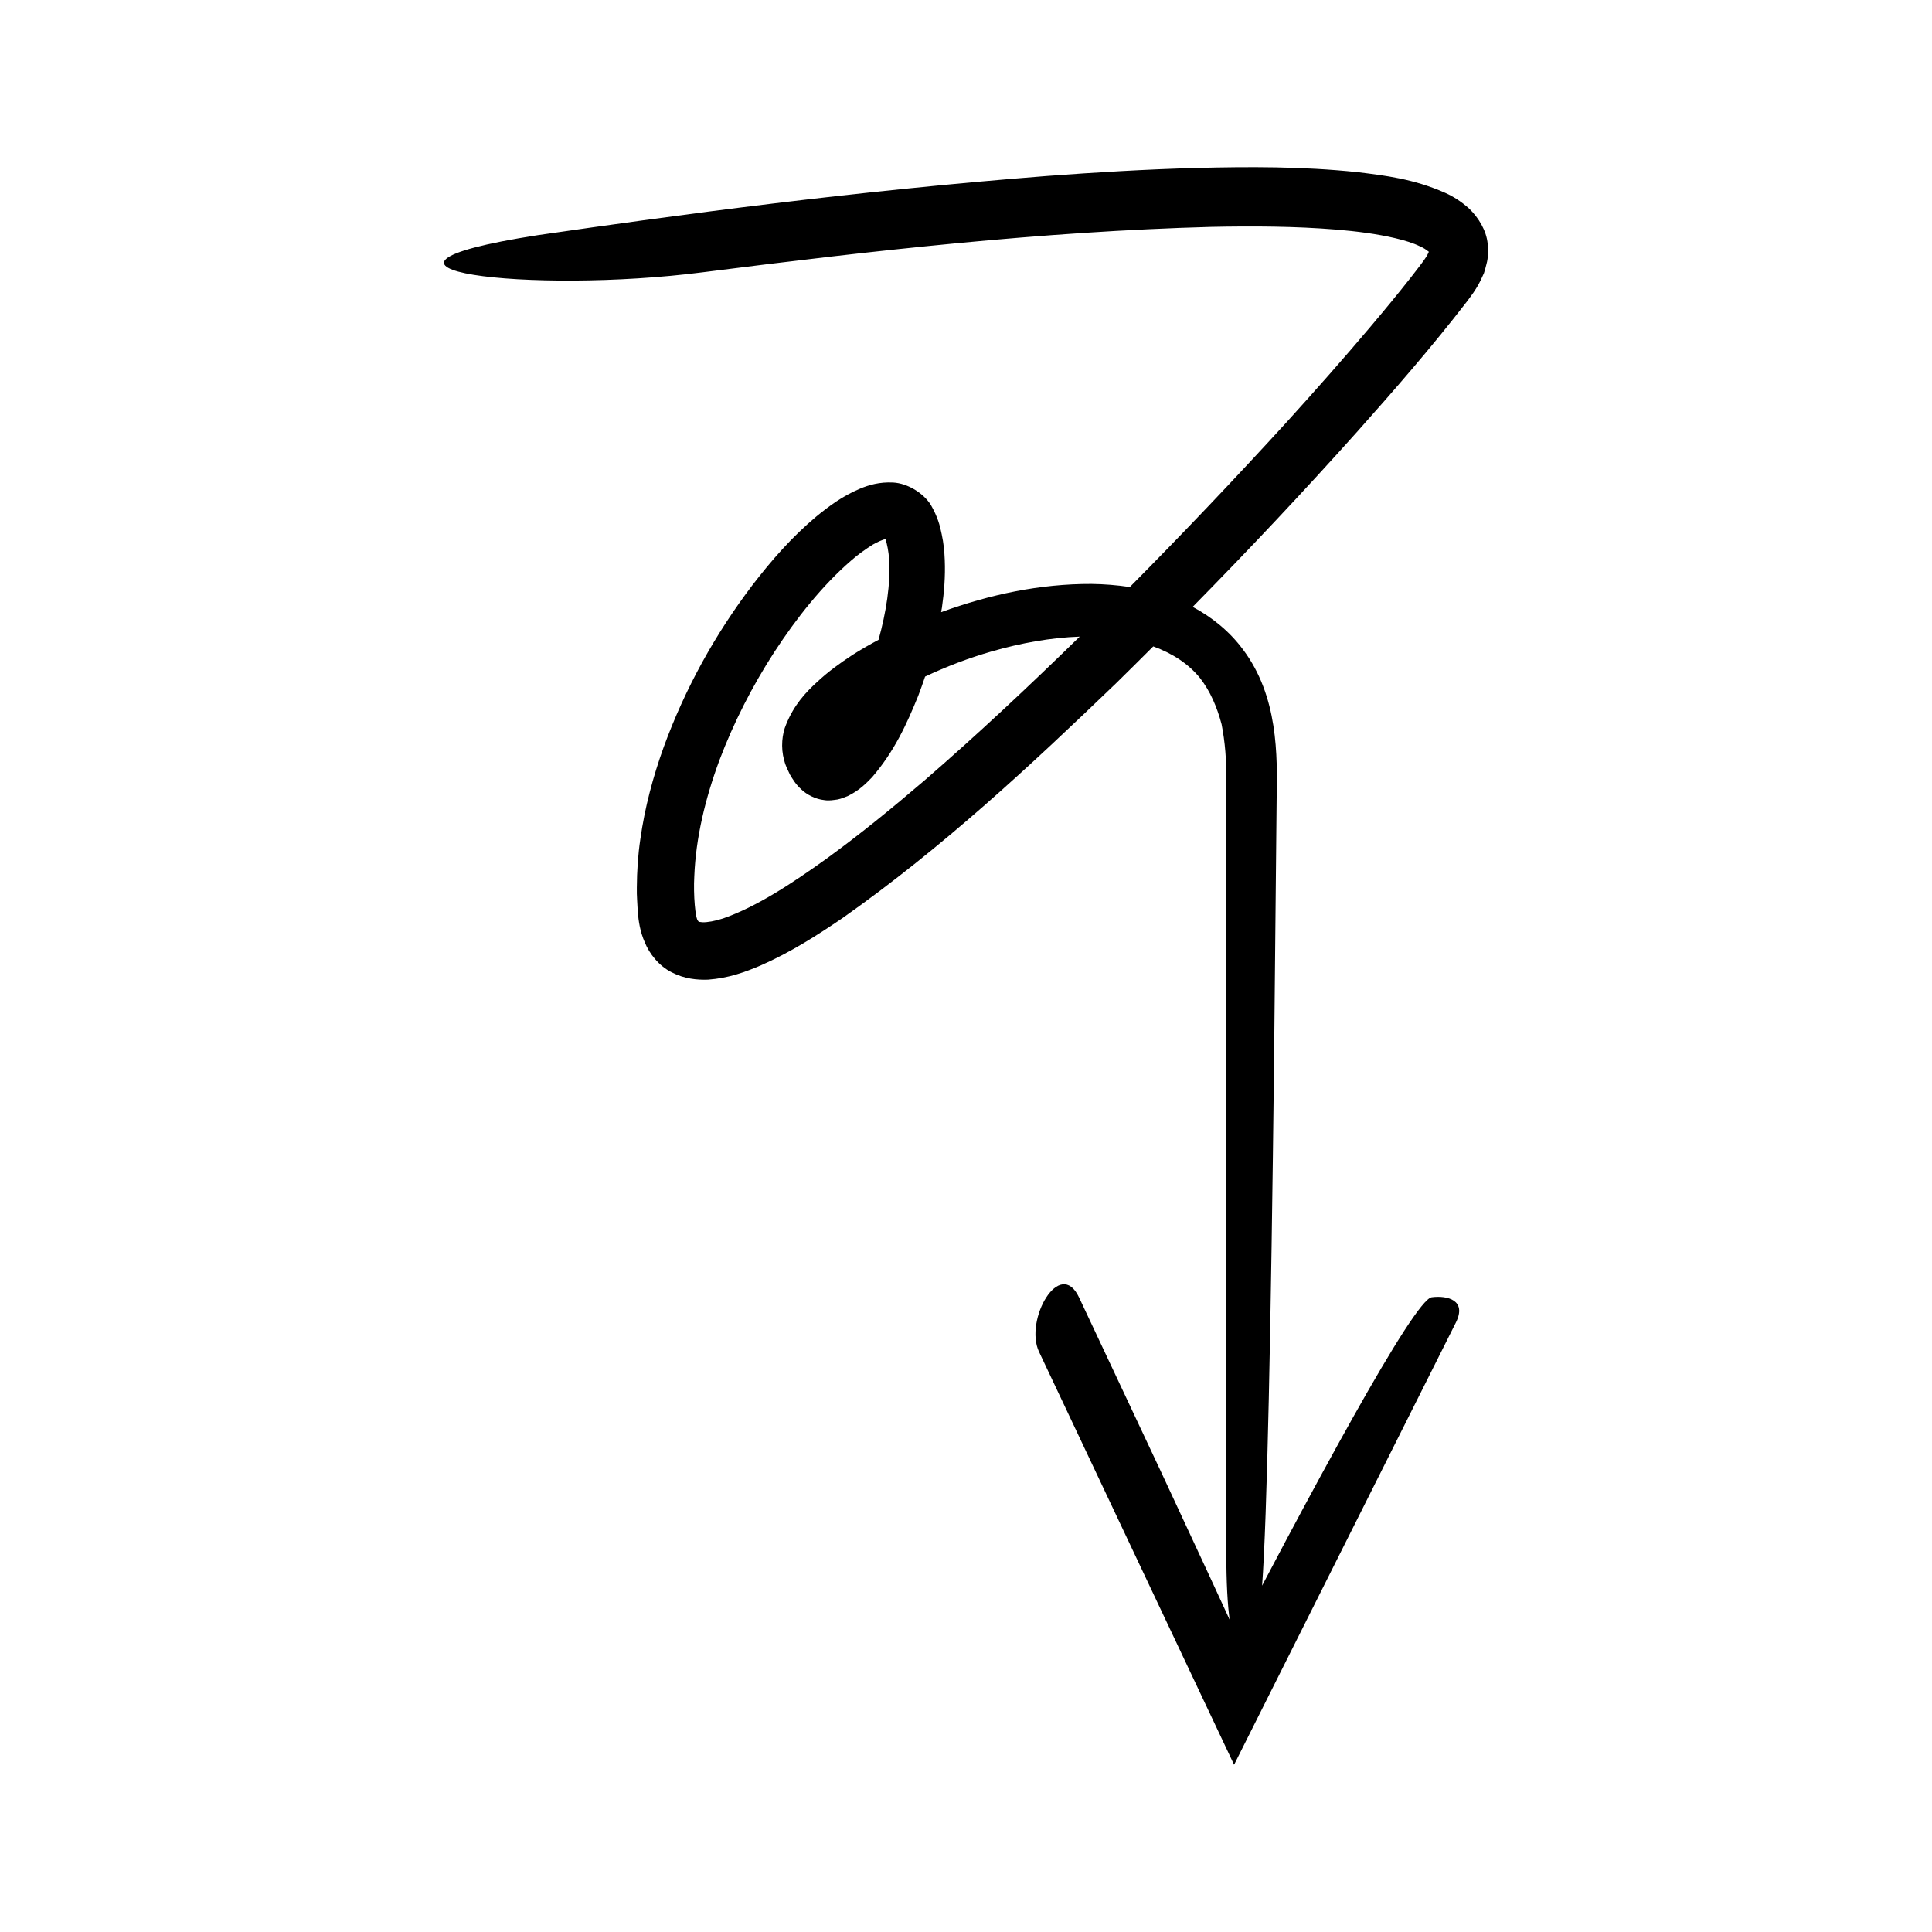 <?xml version="1.0" encoding="UTF-8"?>
<!-- Uploaded to: ICON Repo, www.svgrepo.com, Generator: ICON Repo Mixer Tools -->
<svg fill="#000000" width="800px" height="800px" version="1.1" viewBox="144 144 512 512" xmlns="http://www.w3.org/2000/svg">
 <path d="m532.58 224.13c1.012-1.352 2.621-3.375 3.805-5.84l0.875-1.895c0.262-0.82 0.496-1.656 0.695-2.5 0.461-1.629 0.434-3.543 0.301-5.277-0.344-3.562-2.41-6.871-4.797-9.227-2.289-2.098-4.539-3.43-6.609-4.348-8.375-3.68-15.777-4.516-23.172-5.43-14.688-1.527-28.719-1.438-42.422-1.109-13.688 0.371-26.984 1.176-39.902 2.141-51.637 4.043-97.266 10.238-134.82 15.672-58.445 9.09-1.527 15.68 43.82 9.824 44.797-5.707 89.844-10.805 134.6-12.016 11.16-0.227 22.32-0.172 33.164 0.715 5.398 0.453 10.75 1.129 15.629 2.277 2.422 0.566 4.754 1.285 6.508 2.141 0.922 0.387 1.668 0.887 2.047 1.199 0.258 0.199 0.328 0.242 0.344 0.25 0.008-0.008 0.008-0.004 0.008 0.004-0.004 0.047-0.086 0.258-0.5 1.074-0.707 1.176-2.731 3.797-4.363 5.867-3.418 4.348-6.988 8.66-10.602 12.941-7.234 8.562-14.699 16.996-22.266 25.34-13.527 14.812-27.375 29.379-41.508 43.637-3.383-0.508-6.785-0.777-10.16-0.82-13.598-0.055-26.961 2.797-39.852 7.481 0.062-0.387 0.152-0.762 0.207-1.152 0.59-4.086 0.938-8.285 0.758-12.691-0.09-2.199-0.293-4.449-0.805-6.789-0.465-2.297-1.059-4.59-2.859-7.754-1.98-3.184-6.168-5.754-9.992-5.969-3.617-0.191-6.481 0.66-8.801 1.629-4.715 1.988-8.199 4.625-11.539 7.34-6.559 5.496-11.949 11.684-16.941 18.176-9.891 13.016-17.879 27.414-23.559 43.004-2.809 7.801-4.988 15.926-6.176 24.348-0.629 4.199-0.906 8.496-0.93 12.824-0.059 2.156 0.168 4.348 0.25 6.519 0.215 2.387 0.582 5.156 1.895 8.098 1.156 2.863 3.695 6.184 7.133 7.879 3.371 1.738 6.715 2.016 9.547 1.93 5.551-0.402 9.875-2.027 13.949-3.746 8.059-3.547 14.992-7.996 21.762-12.594 26.629-18.762 49.832-40.453 72.426-62.172 3.34-3.254 6.606-6.535 9.898-9.809 5.031 1.828 9.379 4.613 12.473 8.492 2.641 3.418 4.43 7.59 5.637 12.148 0.934 4.848 1.297 9.352 1.246 15.125v204.07c0 8.375 0.34 14.227 0.898 18.129-1.855-4.016-3.707-8.031-5.535-11.996-4.484-9.641-8.871-19.07-13.031-28.016-8.391-17.852-15.863-33.746-21.352-45.418-5.086-10.762-14.582 6-10.609 14.406l51.691 109.43 58.773-117.17c3.004-5.984-2.293-7.242-6.394-6.715-2.332 0.301-10.215 12.867-20.902 31.906-5.344 9.52-11.391 20.656-17.801 32.688-2.019 3.828-4.148 7.856-6.25 11.832 1.316-17.578 2.356-68.098 3.176-139.55 0.207-21.211 0.434-44.258 0.676-68.812 0.219-11.66 0.438-27.328-8.949-39.766-3.473-4.695-8.148-8.52-13.305-11.258 15.059-15.309 29.609-30.781 43.543-46.348 10.051-11.281 19.805-22.488 28.965-34.348zm-143.62 126.73c-8.5 7.269-17.148 14.344-26.07 20.805-8.84 6.336-18.301 12.617-27.25 15.73-2.148 0.703-4.254 1.078-5.504 1.012-1.406-0.156-0.863-0.109-1.105-0.32-0.773-0.469-1.312-6.981-1.035-11.855 0.402-10.25 2.926-20.648 6.621-30.668 3.777-10.008 8.711-19.695 14.574-28.746 5.856-8.988 12.676-17.602 20.324-24.227 1.895-1.684 3.856-3.035 5.742-4.238 1.258-0.746 2.57-1.27 3.402-1.516 0.445 1.367 0.816 3.336 0.965 5.238 0.422 6.707-0.785 14.18-2.801 21.48-2.297 1.234-4.582 2.527-6.824 3.957-3.258 2.133-6.473 4.422-9.523 7.277-3.031 2.777-6.086 6.074-8.148 11.211-1.059 2.41-1.465 6.172-0.531 9.359 0.387 1.754 0.996 2.644 1.543 3.914 0.789 1.297 1.508 2.562 3.035 3.941 1.355 1.305 3.664 2.59 6.141 2.832 1.23 0.191 2.281-0.02 3.422-0.168 1.043-0.207 1.816-0.559 2.715-0.906 3.066-1.5 4.82-3.297 6.469-5.008 5.941-6.918 9.168-14.086 12.207-21.539 0.645-1.691 1.25-3.402 1.828-5.121 5.695-2.684 11.656-4.957 17.719-6.691 7.656-2.191 15.559-3.633 23.258-3.902-13.414 13.109-27.07 25.934-41.172 38.148z"/>
</svg>